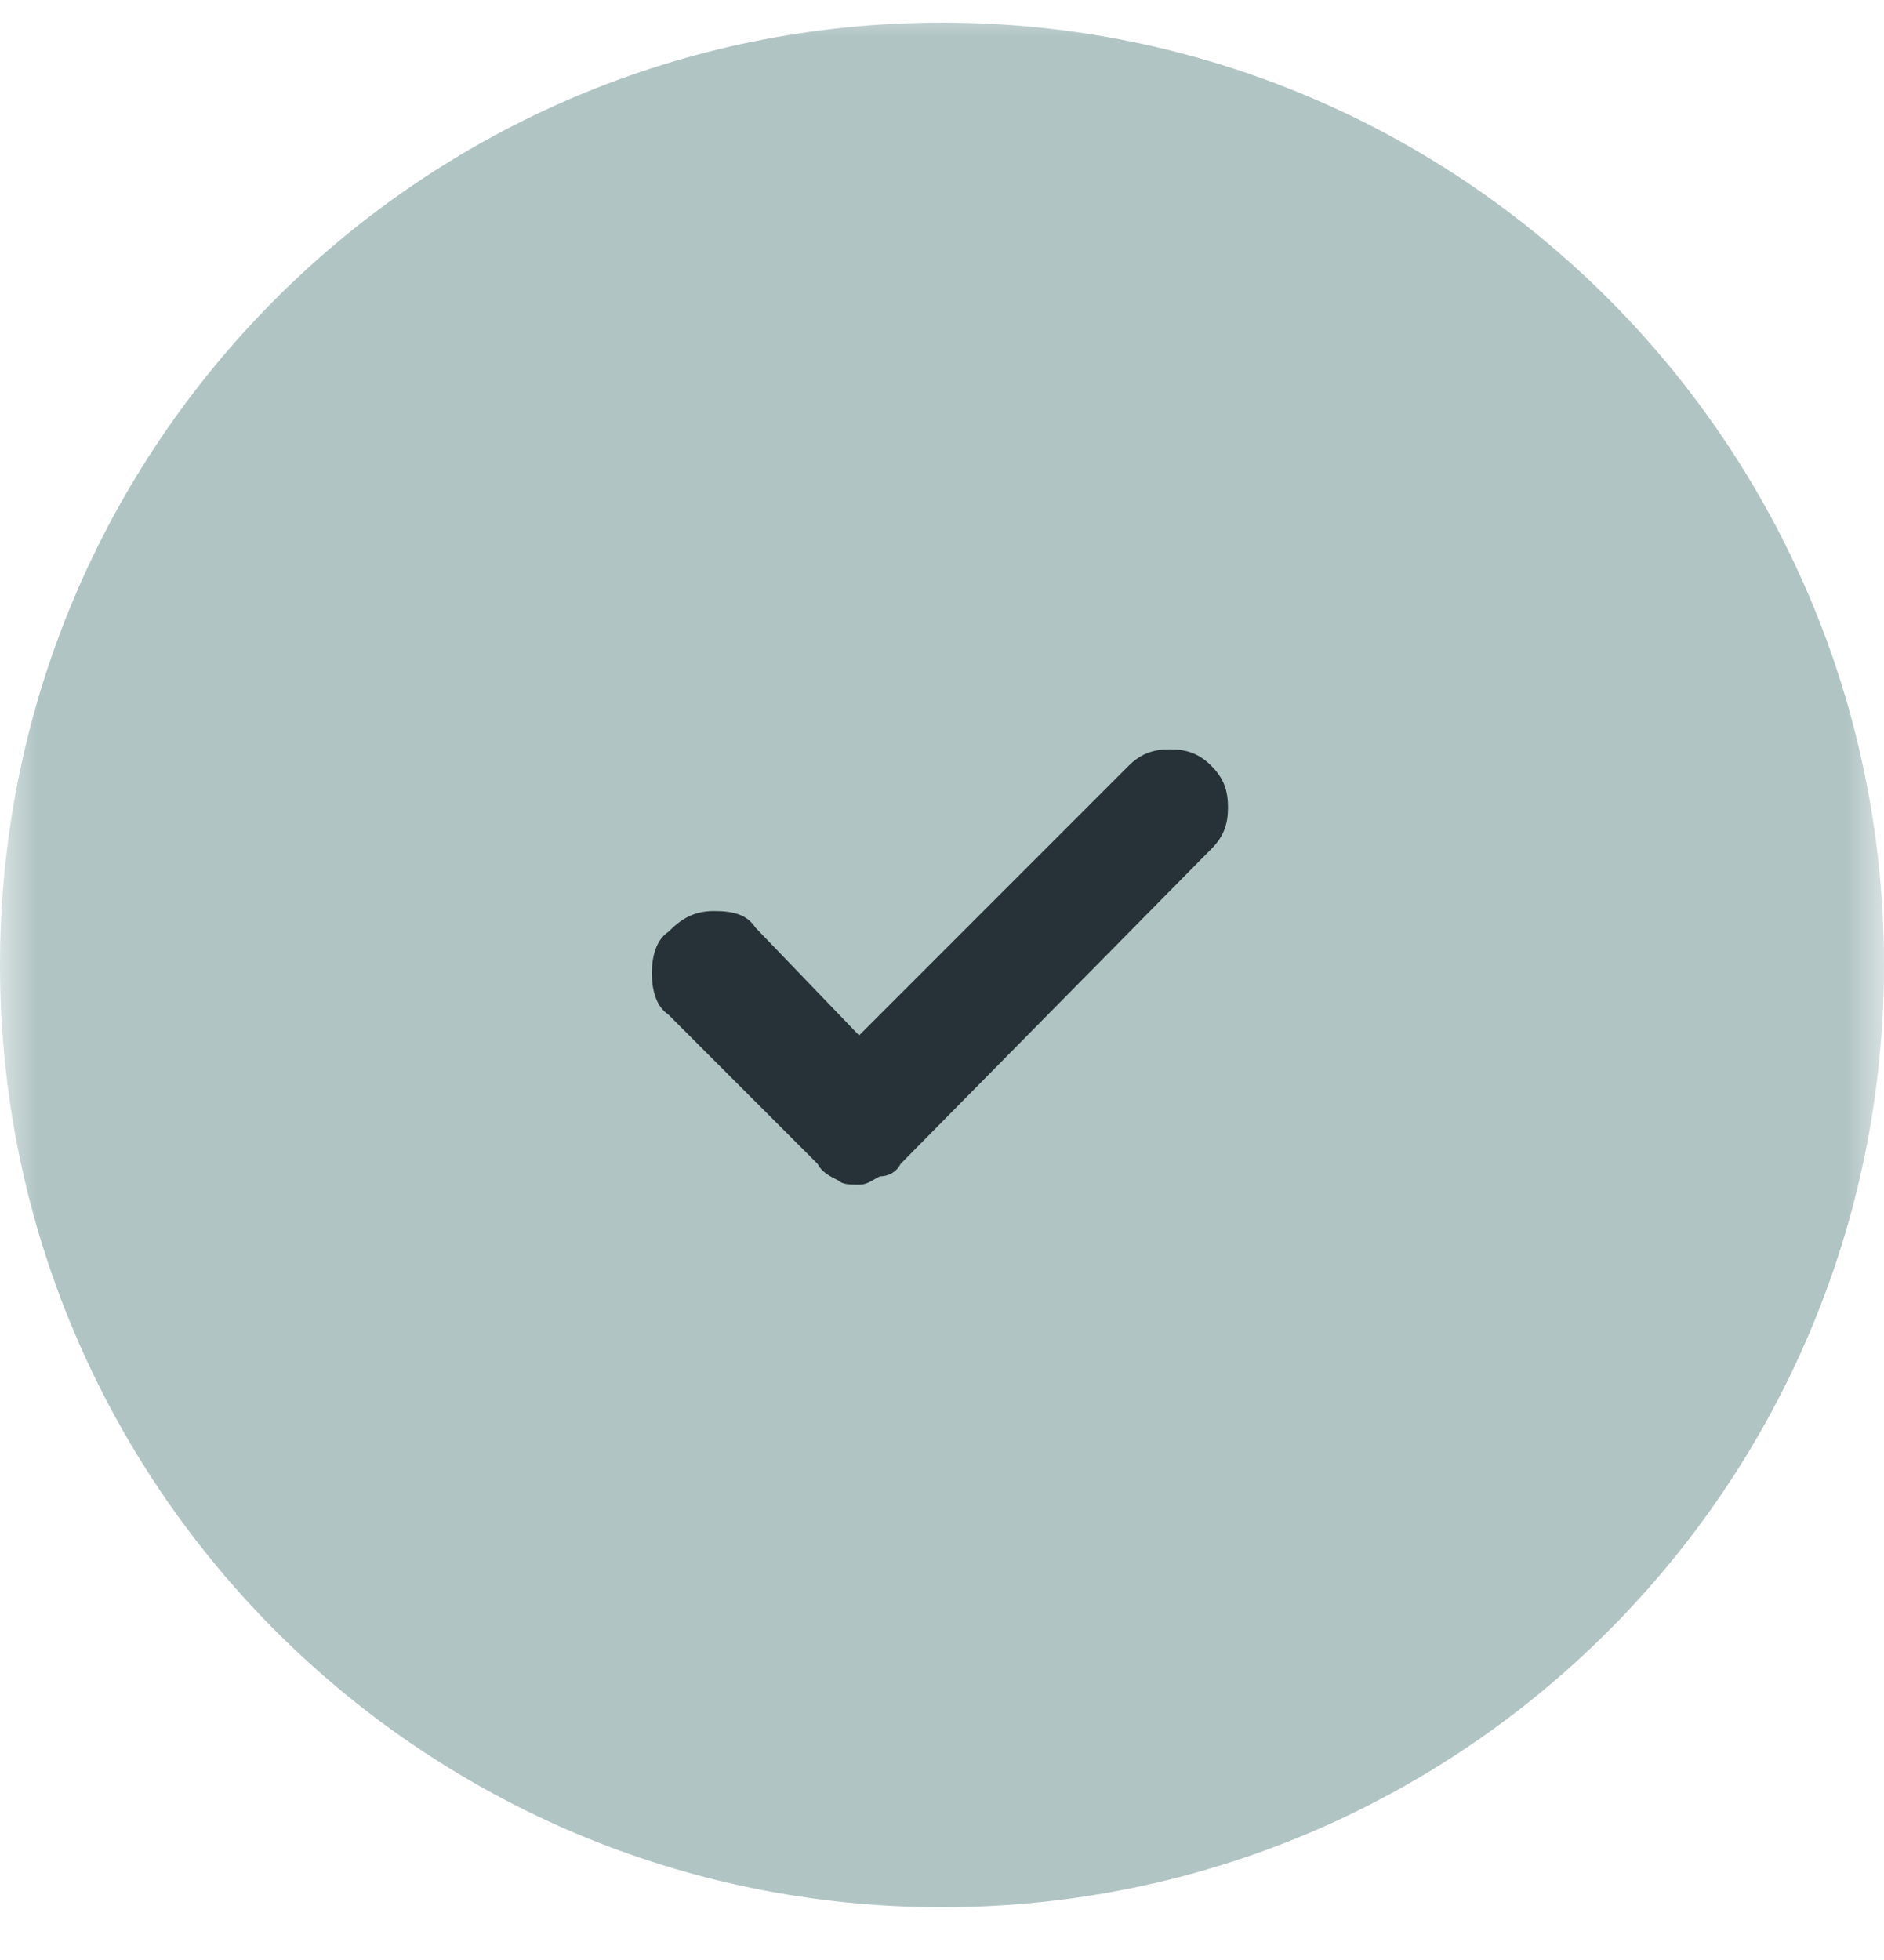 <?xml version="1.0" encoding="UTF-8"?> <svg xmlns="http://www.w3.org/2000/svg" width="25" height="26" viewBox="0 0 25 26" fill="none"> <g clip-path="url(#clip0_744_1160)"> <g clip-path="url(#clip1_744_1160)"> <g clip-path="url(#clip2_744_1160)"> <mask id="mask0_744_1160" style="mask-type:luminance" maskUnits="userSpaceOnUse" x="0" y="0" width="25" height="26"> <path d="M25 0H0V26H25V0Z" fill="white"></path> </mask> <g mask="url(#mask0_744_1160)"> <path d="M25 12.8C25 5.896 19.404 0.3 12.5 0.3C5.596 0.3 0 5.896 0 12.8C0 19.703 5.596 25.3 12.5 25.3C19.404 25.3 25 19.703 25 12.8Z" fill="#B1C4C4"></path> <mask id="mask1_744_1160" style="mask-type:luminance" maskUnits="userSpaceOnUse" x="7" y="7" width="11" height="12"> <path d="M18 7.3H7V18.3H18V7.3Z" fill="white"></path> </mask> <g mask="url(#mask1_744_1160)"> <path d="M11.4 15.715C11.29 15.715 11.18 15.715 11.125 15.66C11.015 15.605 10.905 15.55 10.85 15.44L8.87 13.46C8.705 13.35 8.65 13.13 8.65 12.91C8.65 12.69 8.705 12.47 8.87 12.36C9.035 12.195 9.2 12.085 9.475 12.085C9.75 12.085 9.915 12.14 10.025 12.305L11.4 13.735L14.975 10.16C15.14 9.995 15.305 9.94 15.525 9.94C15.745 9.94 15.91 9.995 16.075 10.16C16.24 10.325 16.295 10.49 16.295 10.71C16.295 10.93 16.24 11.095 16.075 11.26L11.95 15.44C11.895 15.55 11.785 15.605 11.675 15.605C11.565 15.66 11.51 15.715 11.4 15.715Z" fill="#263238"></path> </g> </g> </g> </g> </g> <defs> <clipPath id="clip0_744_1160"> <rect width="25" height="26" fill="white"></rect> </clipPath> <clipPath id="clip1_744_1160"> <rect width="25" height="26" fill="white"></rect> </clipPath> <clipPath id="clip2_744_1160"> <rect width="25" height="26" fill="white"></rect> </clipPath> </defs> </svg> 